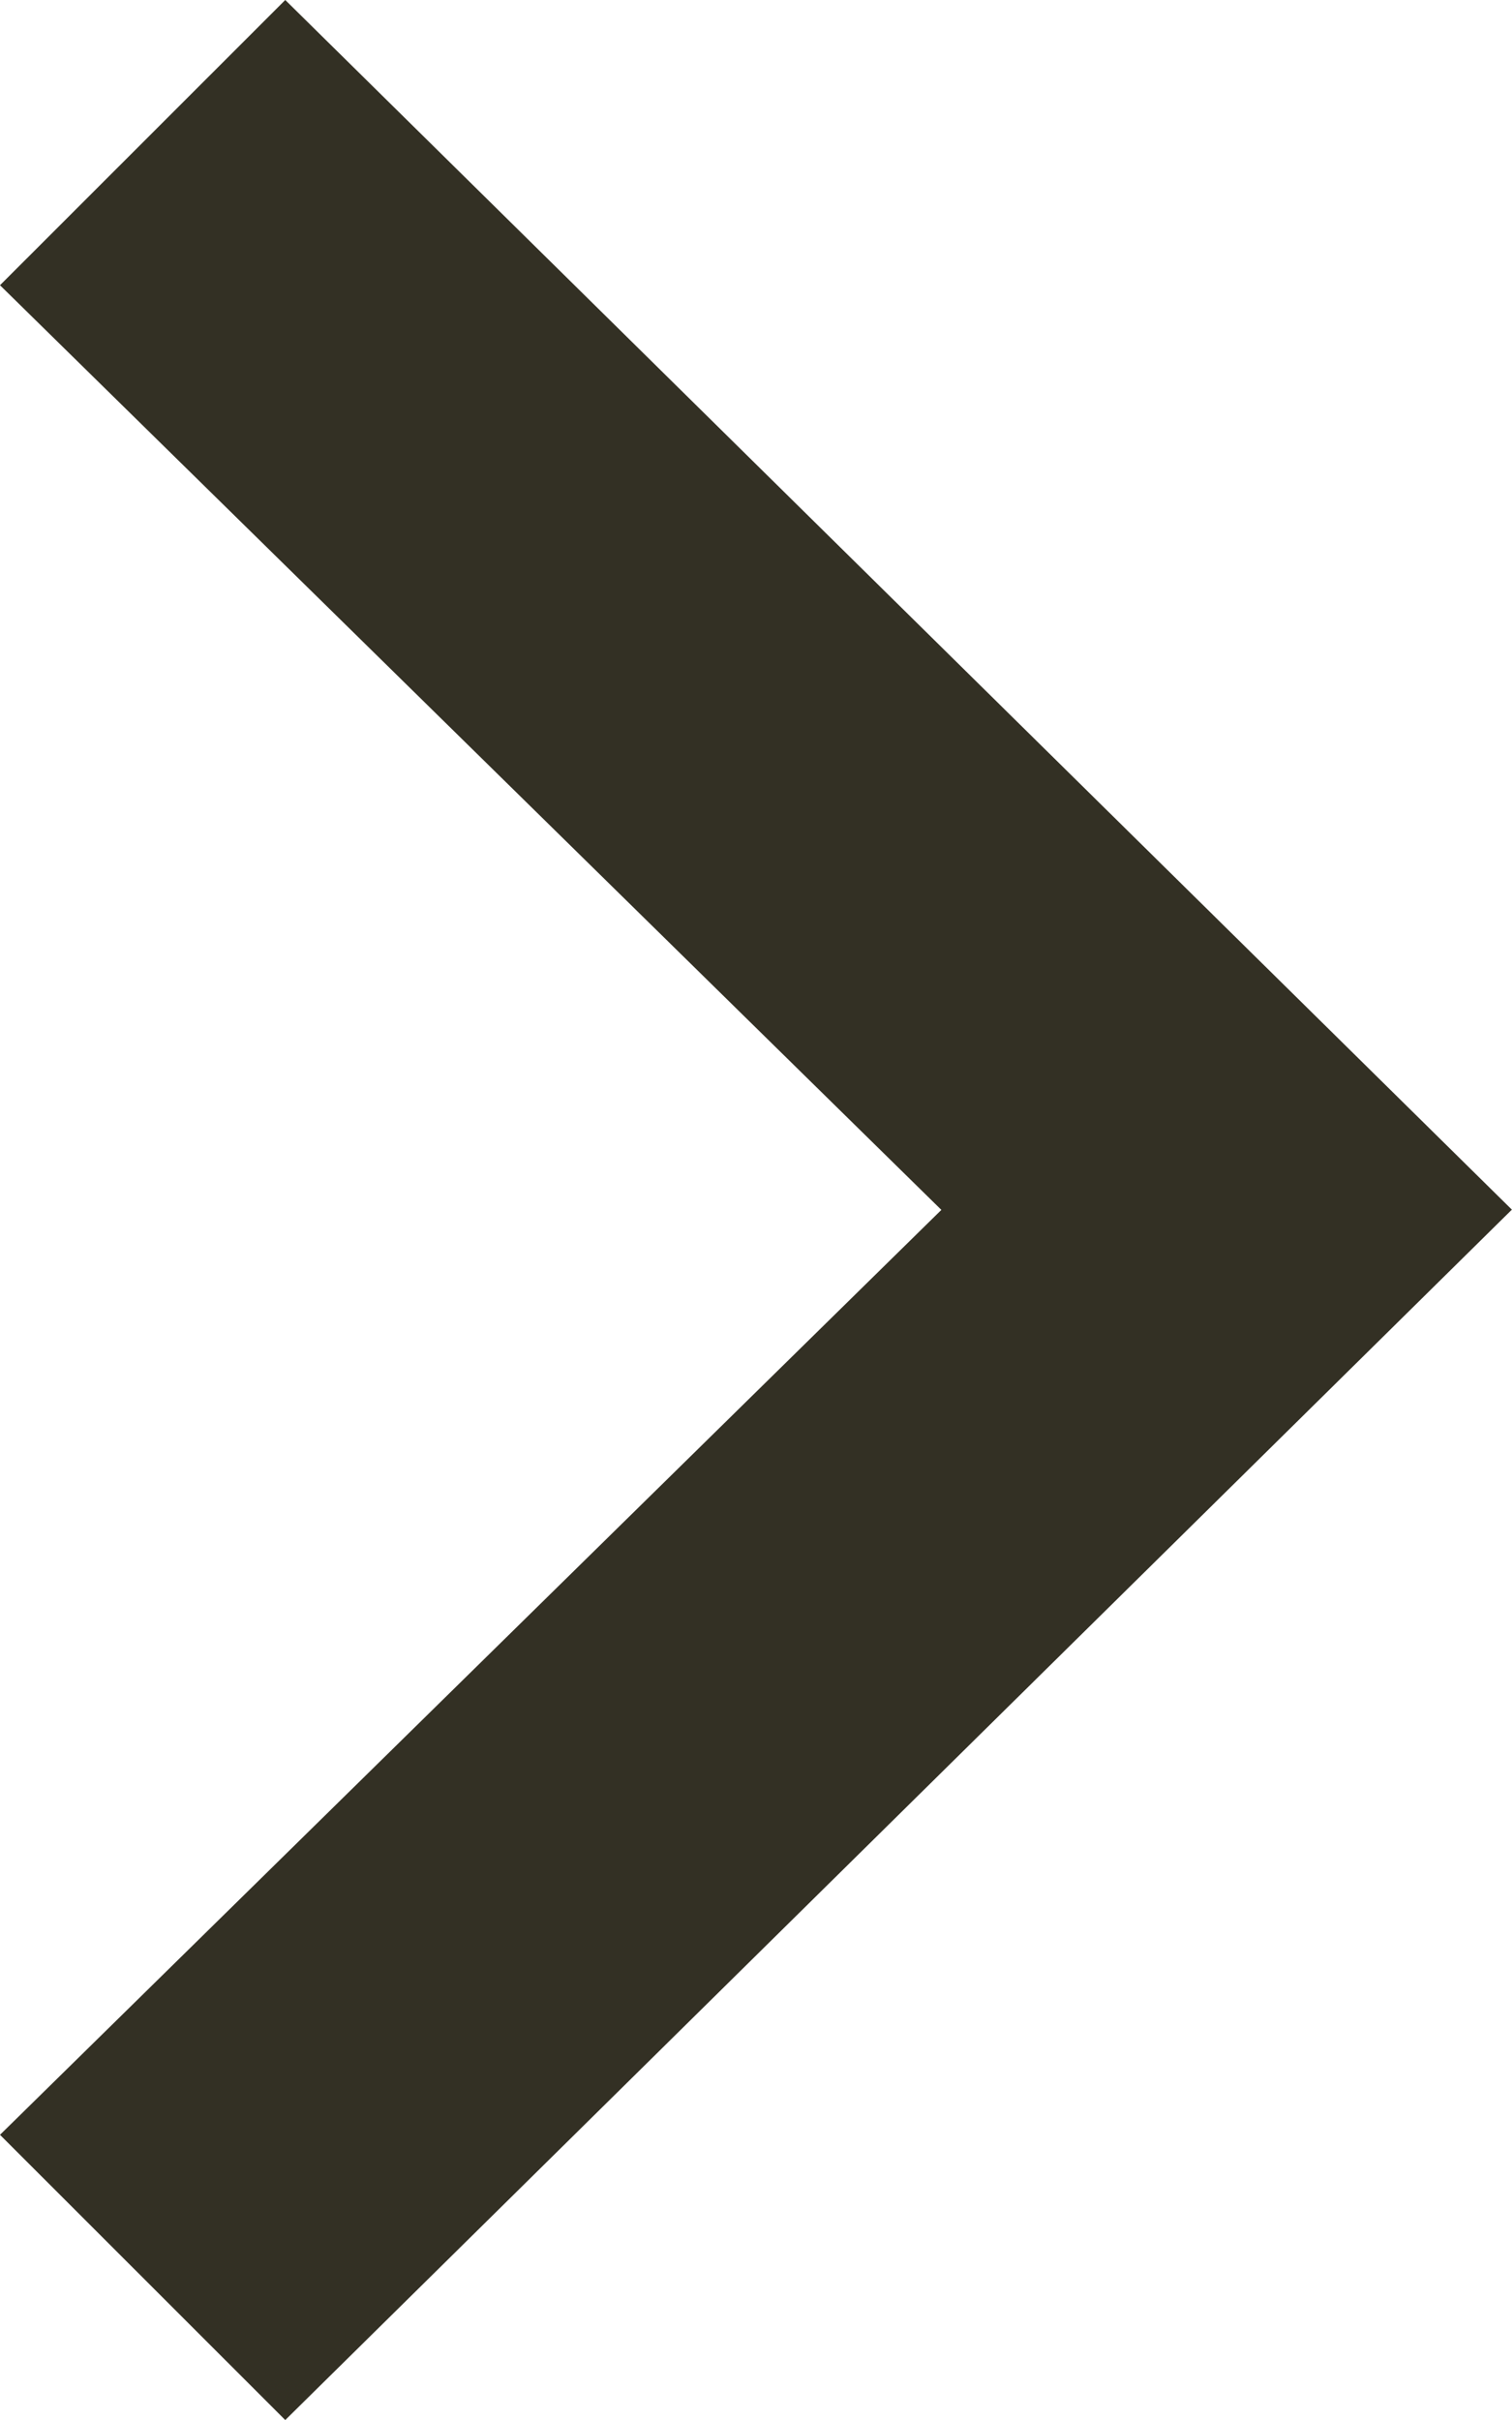 <svg xmlns="http://www.w3.org/2000/svg" width="12.101" height="19.362" viewBox="0 0 12.101 19.362">
  <path id="iconmonstr-arrow-65" d="M0,6.783,2.282,4.5l7.4,7.534L17.08,4.5l2.282,2.283L9.684,16.6Z" transform="translate(-4.5 19.362) rotate(-90)" fill="#333024"/>
</svg>
